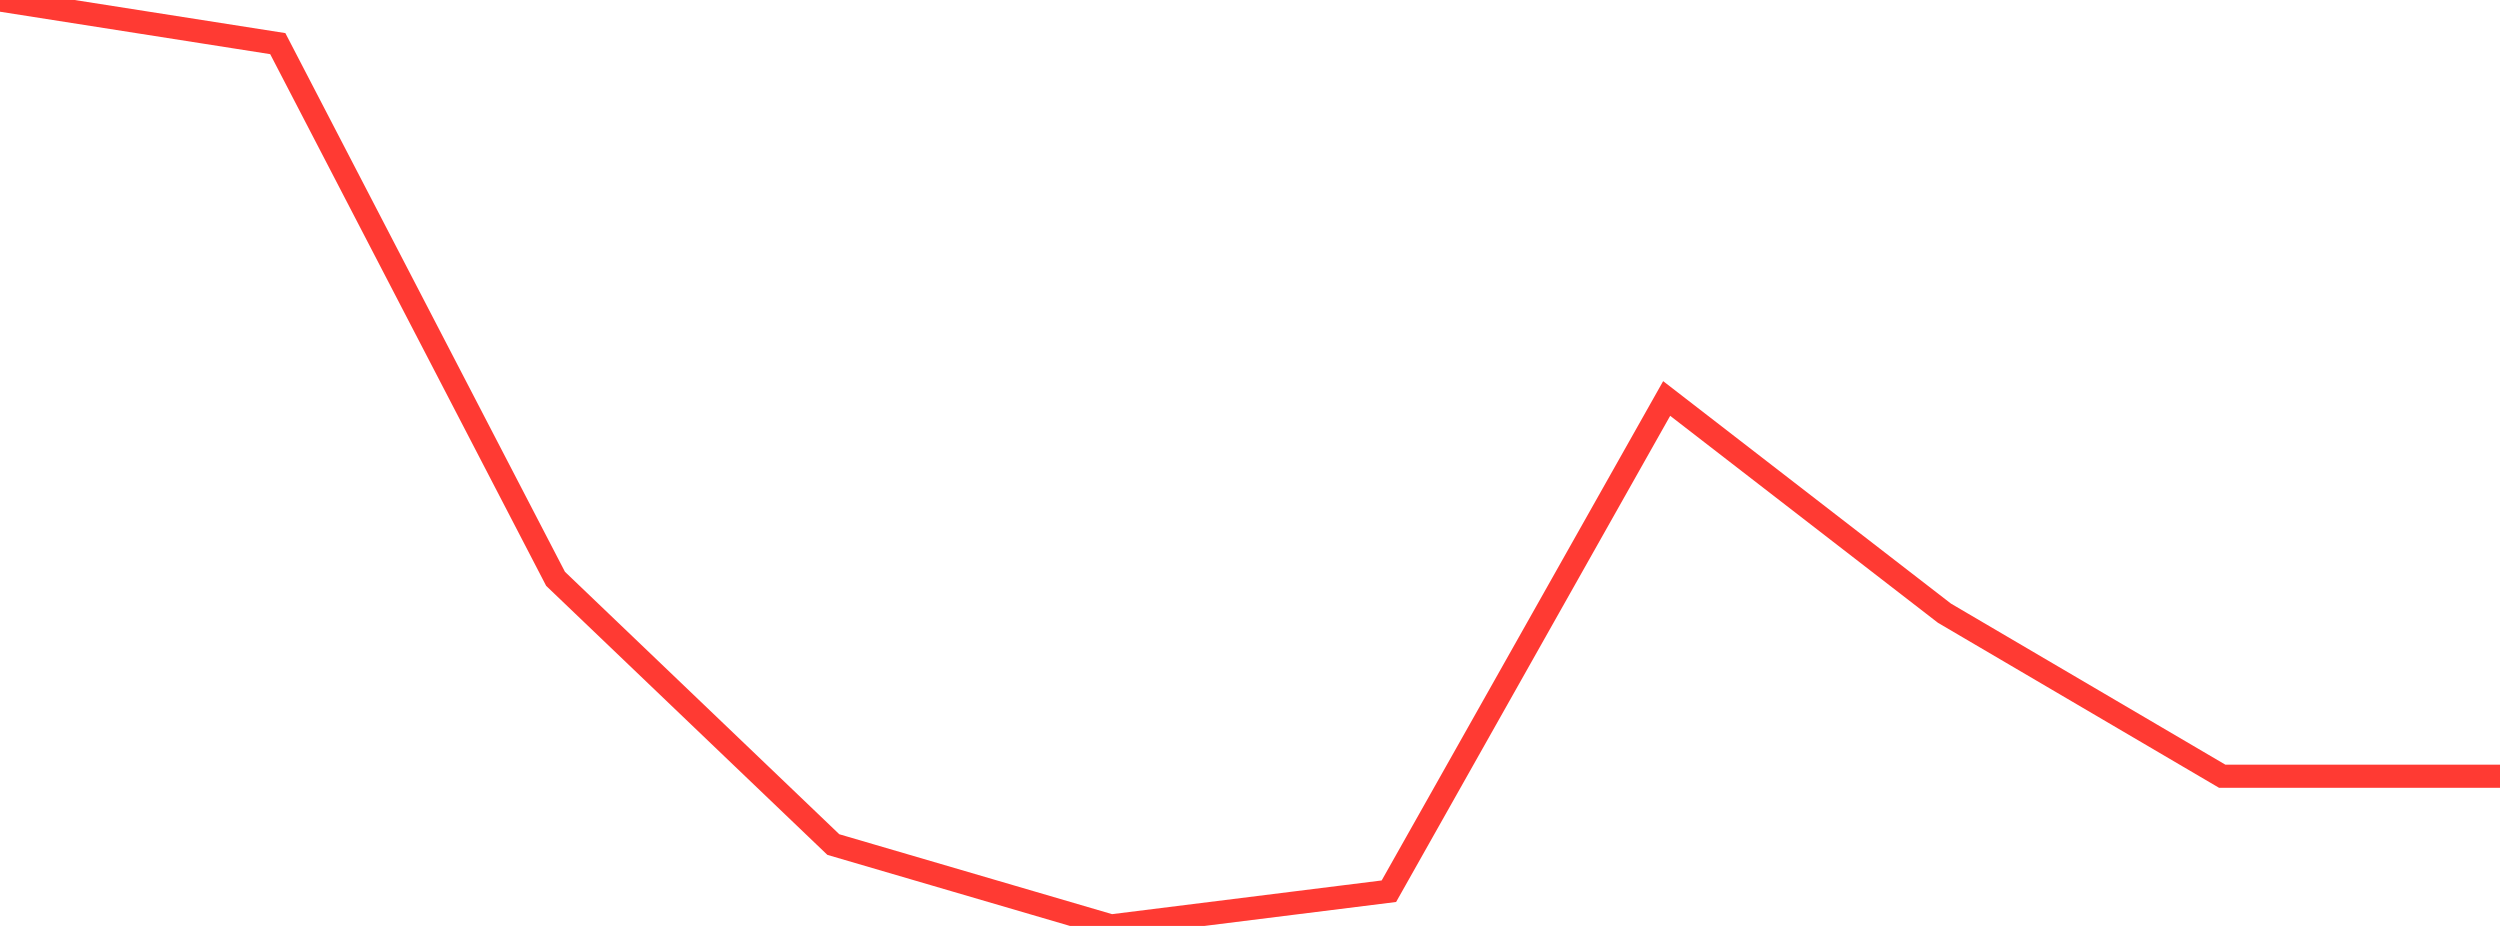 <?xml version="1.0" standalone="no"?>
<!DOCTYPE svg PUBLIC "-//W3C//DTD SVG 1.1//EN" "http://www.w3.org/Graphics/SVG/1.1/DTD/svg11.dtd">

<svg width="135" height="50" viewBox="0 0 135 50" preserveAspectRatio="none" 
  xmlns="http://www.w3.org/2000/svg"
  xmlns:xlink="http://www.w3.org/1999/xlink">


<polyline points="0.0, 0.0 15.0, 2.356 30.0, 31.256 45.0, 45.606 60.0, 50.0 75.0, 48.126 90.0, 21.518 105.0, 33.112 120.0, 41.917 135.0, 41.917" fill="none" stroke="#ff3a33" stroke-width="1.25"/>

</svg>